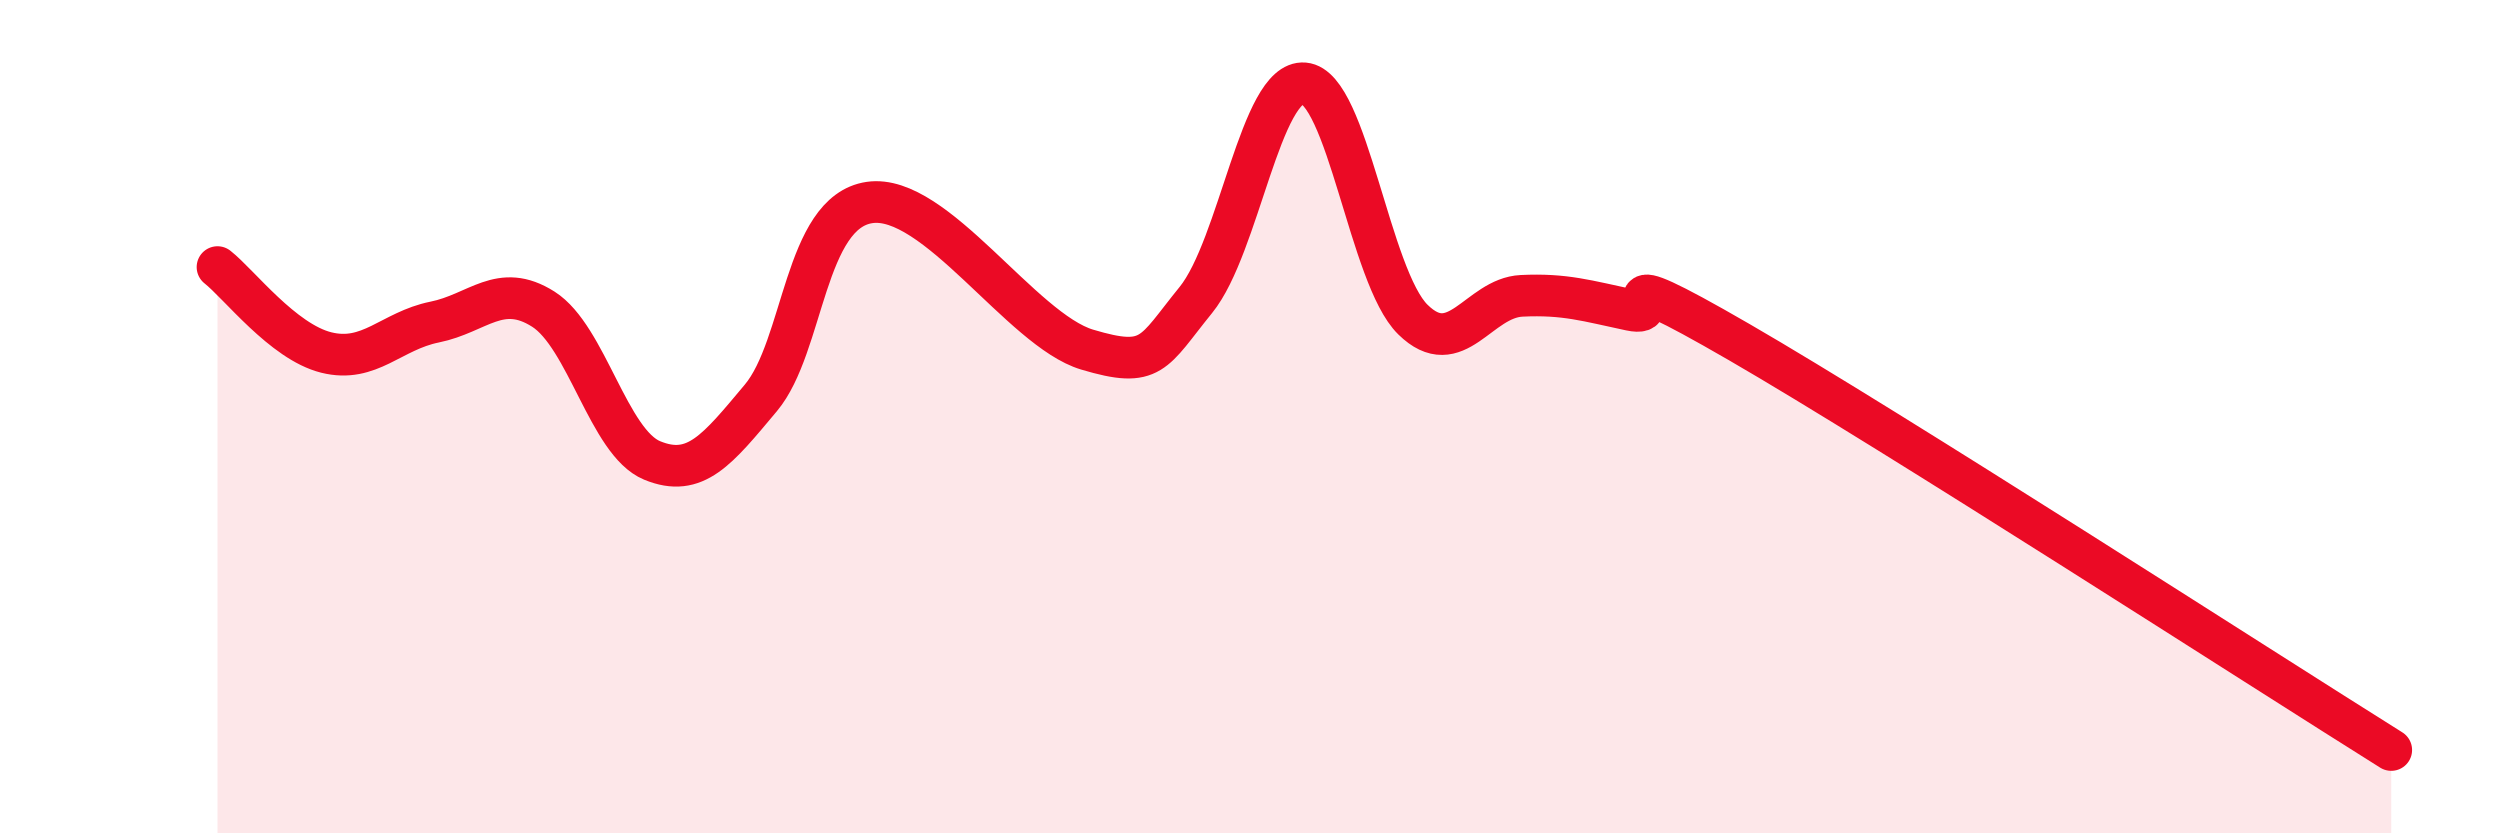 
    <svg width="60" height="20" viewBox="0 0 60 20" xmlns="http://www.w3.org/2000/svg">
      <path
        d="M 5.22,6.41 C 5.74,6.82 6.79,8.2 7.83,8.46 C 8.87,8.72 9.39,7.94 10.43,7.73 C 11.47,7.52 12,6.76 13.04,7.42 C 14.08,8.08 14.61,10.62 15.65,11.05 C 16.69,11.48 17.22,10.79 18.26,9.55 C 19.3,8.31 19.3,5.09 20.87,4.86 C 22.44,4.63 24.52,7.92 26.09,8.39 C 27.66,8.86 27.66,8.48 28.7,7.2 C 29.74,5.92 30.26,1.91 31.3,2 C 32.34,2.09 32.87,6.65 33.91,7.67 C 34.95,8.69 35.48,7.15 36.52,7.1 C 37.56,7.05 38.09,7.22 39.13,7.44 C 40.17,7.66 38.09,6.1 41.74,8.21 C 45.39,10.32 54.26,16.04 57.39,18L57.39 20L5.22 20Z"
        fill="#EB0A25"
        opacity="0.1"
        stroke-linecap="round"
        stroke-linejoin="round"
      />
      <path
        d="M 5.22,6.41 C 5.74,6.82 6.79,8.2 7.83,8.46 C 8.87,8.72 9.39,7.94 10.43,7.73 C 11.47,7.52 12,6.76 13.04,7.42 C 14.08,8.08 14.61,10.62 15.65,11.05 C 16.69,11.48 17.22,10.79 18.26,9.55 C 19.3,8.31 19.3,5.09 20.87,4.86 C 22.44,4.63 24.52,7.92 26.09,8.39 C 27.66,8.86 27.66,8.48 28.7,7.2 C 29.74,5.92 30.26,1.91 31.3,2 C 32.34,2.09 32.87,6.65 33.91,7.67 C 34.95,8.69 35.48,7.15 36.52,7.1 C 37.56,7.05 38.09,7.22 39.13,7.44 C 40.17,7.66 38.09,6.1 41.74,8.21 C 45.39,10.32 54.26,16.04 57.39,18"
        stroke="#EB0A25"
        stroke-width="1"
        fill="none"
        stroke-linecap="round"
        stroke-linejoin="round"
      />
    </svg>
  